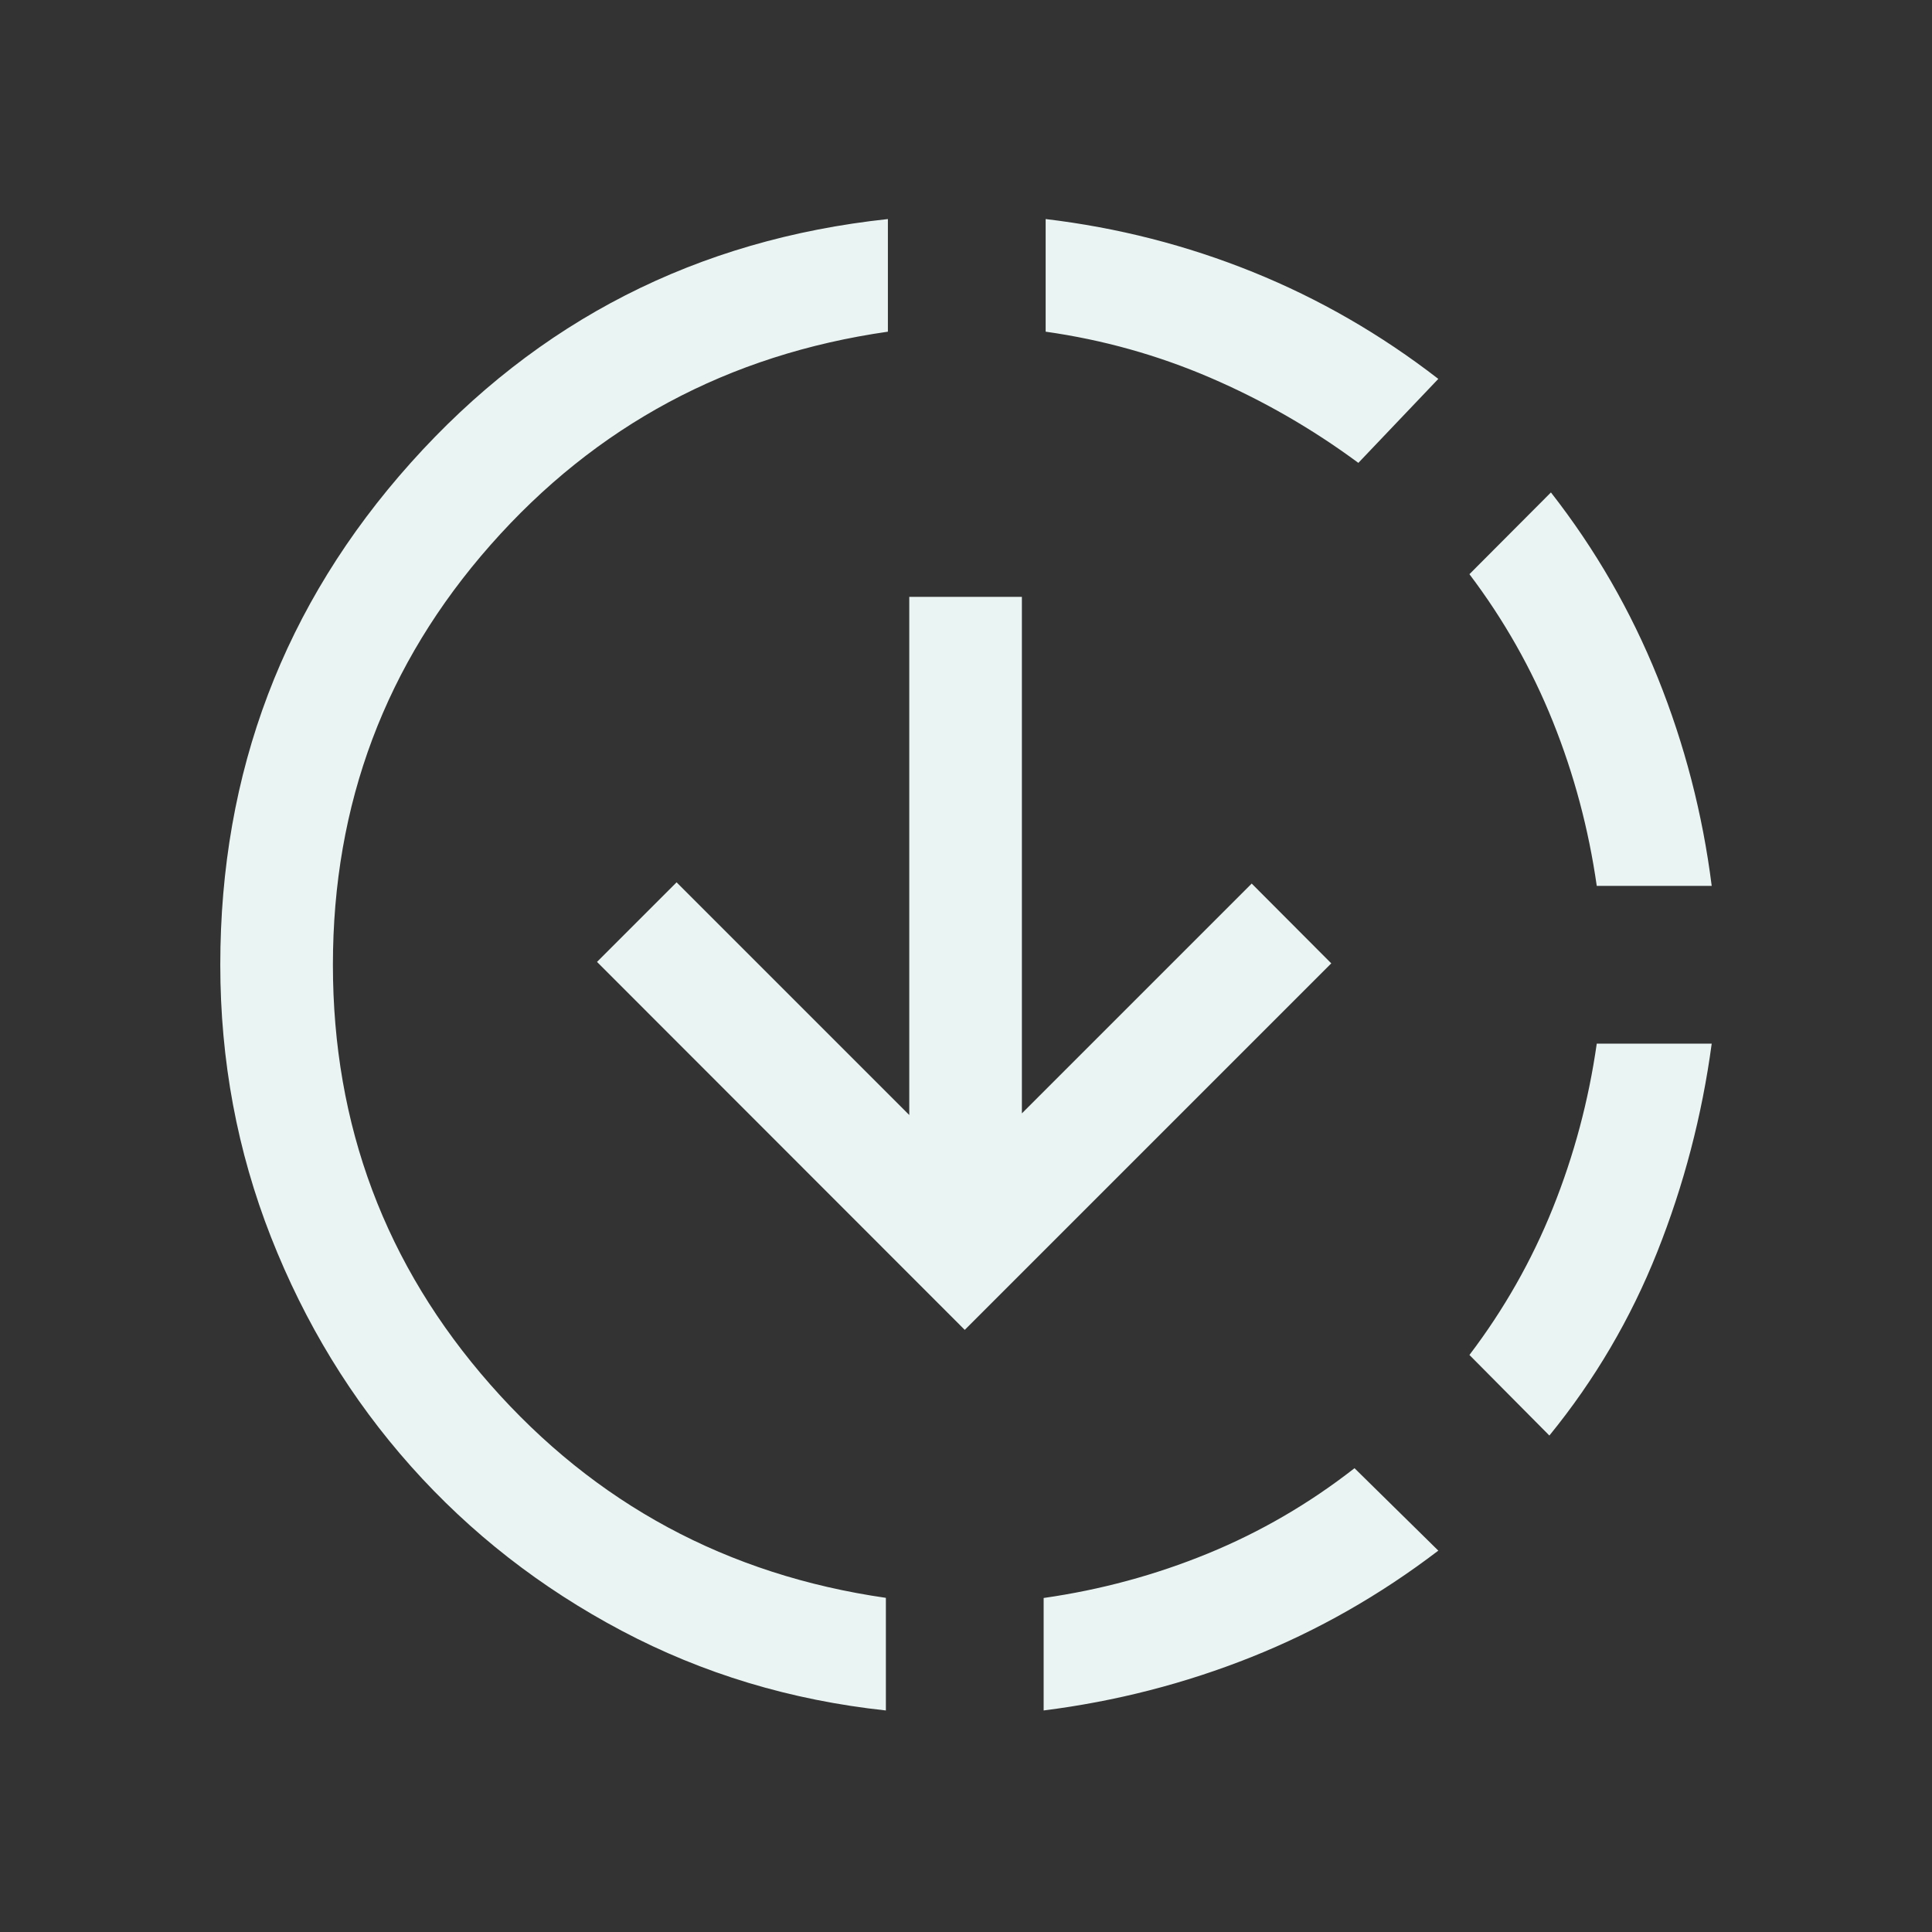 <svg xmlns="http://www.w3.org/2000/svg" height="24px" viewBox="0 -960 960 960" width="24px" fill="#eaf4f2"><rect x="0" y="-960" width="960" height="960" fill="#333333" stroke="none"/><path d="M440.19-110.08q-70.84-7.61-131.23-39.58-60.38-31.96-104.73-81.71-44.34-49.75-69.56-113.89-25.21-64.15-25.21-135.32 0-143.73 94.71-249.53 94.72-105.81 237.02-121.04v55.96q-118.95 17.05-197.36 105.88-78.41 88.83-78.41 208.69 0 119.7 78.22 208.61 78.22 88.91 196.55 105.97v55.96Zm39.19-189.11L296.65-482.04l39.54-39.54 115.62 115.62v-257.46h55.96v256.65l114.19-114.19 39.54 39.65-182.12 182.12Zm39.2 189.11v-55.89q42.5-6.07 81.59-22.09 39.1-16.02 72.88-42.4l41.64 40.96q-43.48 33.18-92.97 52.92-49.49 19.73-103.14 26.5ZM674.96-730q-34.5-25.5-73.62-42.33-39.13-16.83-81.76-22.86v-55.96q53.65 6.38 102.95 26.31 49.3 19.93 92.16 53.11L674.96-730Zm94.92 483.31-39.73-40.04q25.7-33.81 41.45-73 15.75-39.19 21.82-81.69h57.12q-7.23 53.65-27.04 103.45-19.81 49.8-53.62 91.28Zm23.54-273.12q-6.07-42.5-21.82-81.69t-41.45-73.19l40.5-40.62q33.03 42.25 53.08 92.05 20.04 49.8 26.81 103.45h-57.12Z"/></svg>